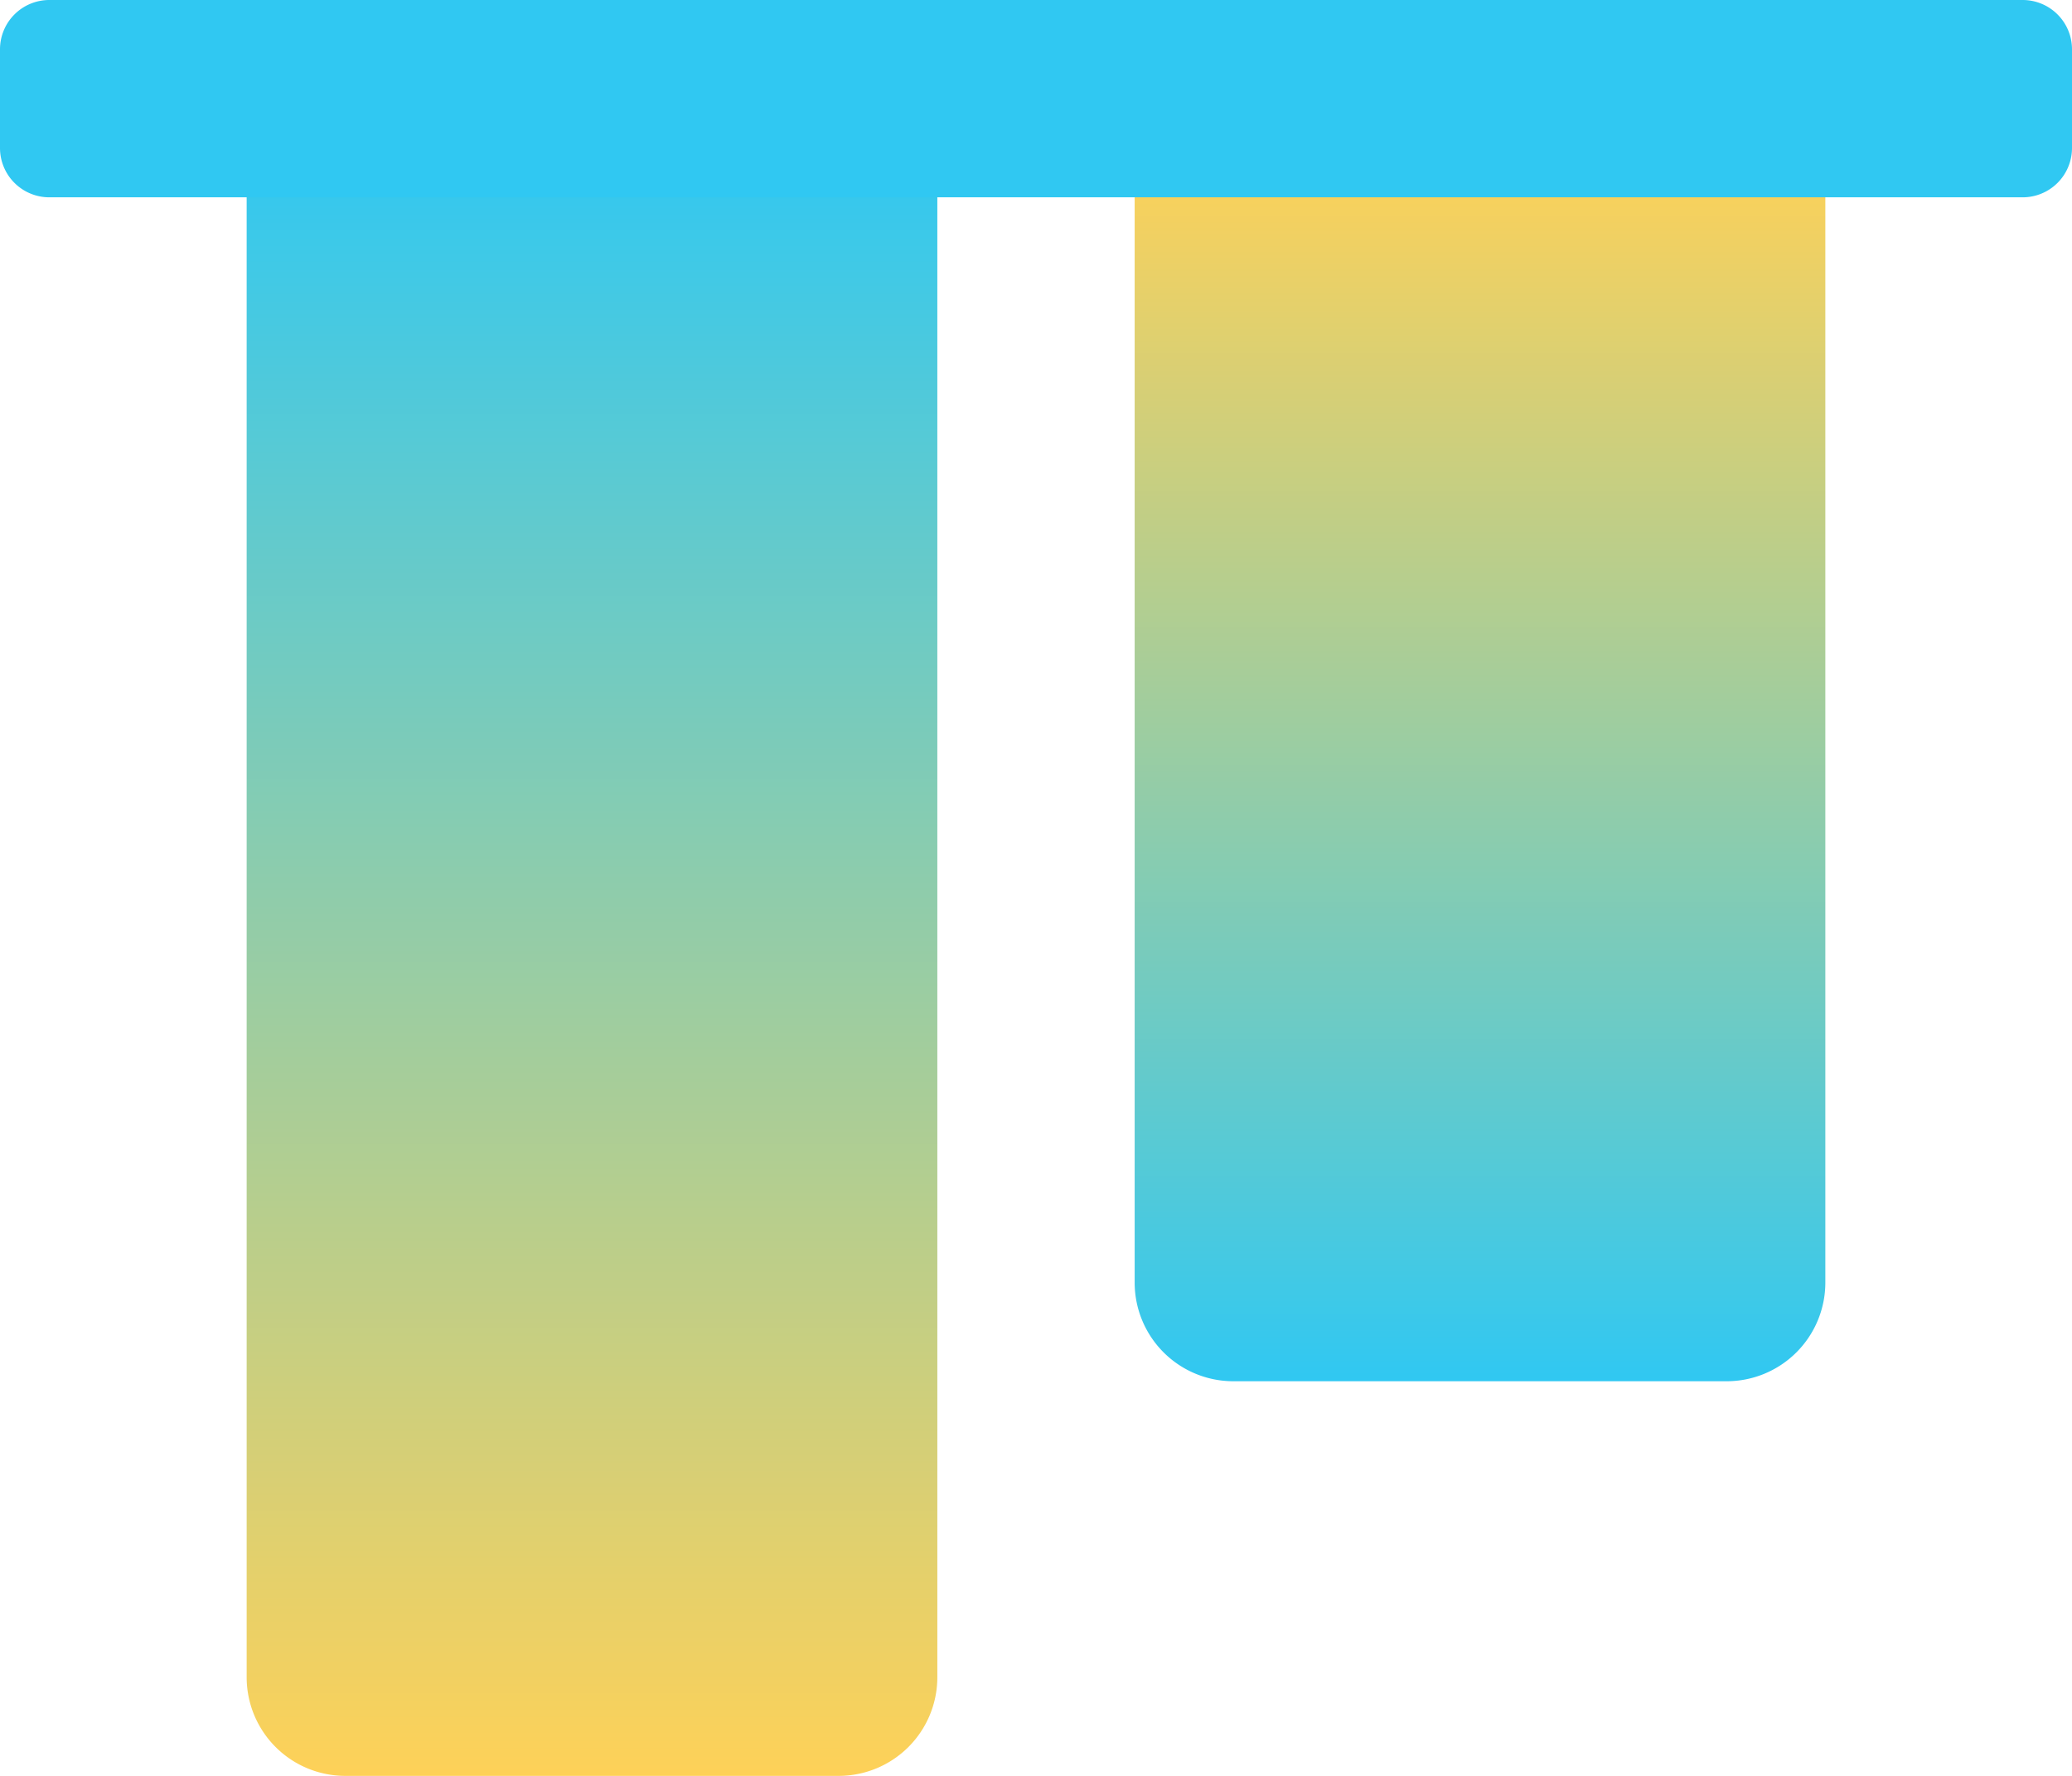 <svg xmlns="http://www.w3.org/2000/svg" xmlns:xlink="http://www.w3.org/1999/xlink" width="42" height="36" viewBox="0 0 42 36">
  <defs>
    <linearGradient id="linear-gradient" x1="0.5" x2="0.5" y2="1" gradientUnits="objectBoundingBox">
      <stop offset="0" stop-color="#ffd157"/>
      <stop offset="1" stop-color="#30c8f2"/>
    </linearGradient>
    <linearGradient id="linear-gradient-2" x1="0.5" x2="0.5" y2="1" gradientUnits="objectBoundingBox">
      <stop offset="0" stop-color="#30c8f2"/>
      <stop offset="1" stop-color="#ffd157"/>
    </linearGradient>
  </defs>
  <g id="icons8-align-top" transform="translate(-3 -6)">
    <path id="Path_830" data-name="Path 830" d="M38,34H28a2,2,0,0,1-2-2V9H40V32A2,2,0,0,1,38,34Z" fill="url(#linear-gradient)"/>
    <path id="Path_831" data-name="Path 831" d="M20,42H10a2,2,0,0,1-2-2V9H22V40A2,2,0,0,1,20,42Z" fill="url(#linear-gradient-2)"/>
    <path id="Path_832" data-name="Path 832" d="M4,6H44a1,1,0,0,1,1,1V9a1,1,0,0,1-1,1H4A1,1,0,0,1,3,9V7A1,1,0,0,1,4,6Z" fill="#30c8f2"/>
  </g>
</svg>
